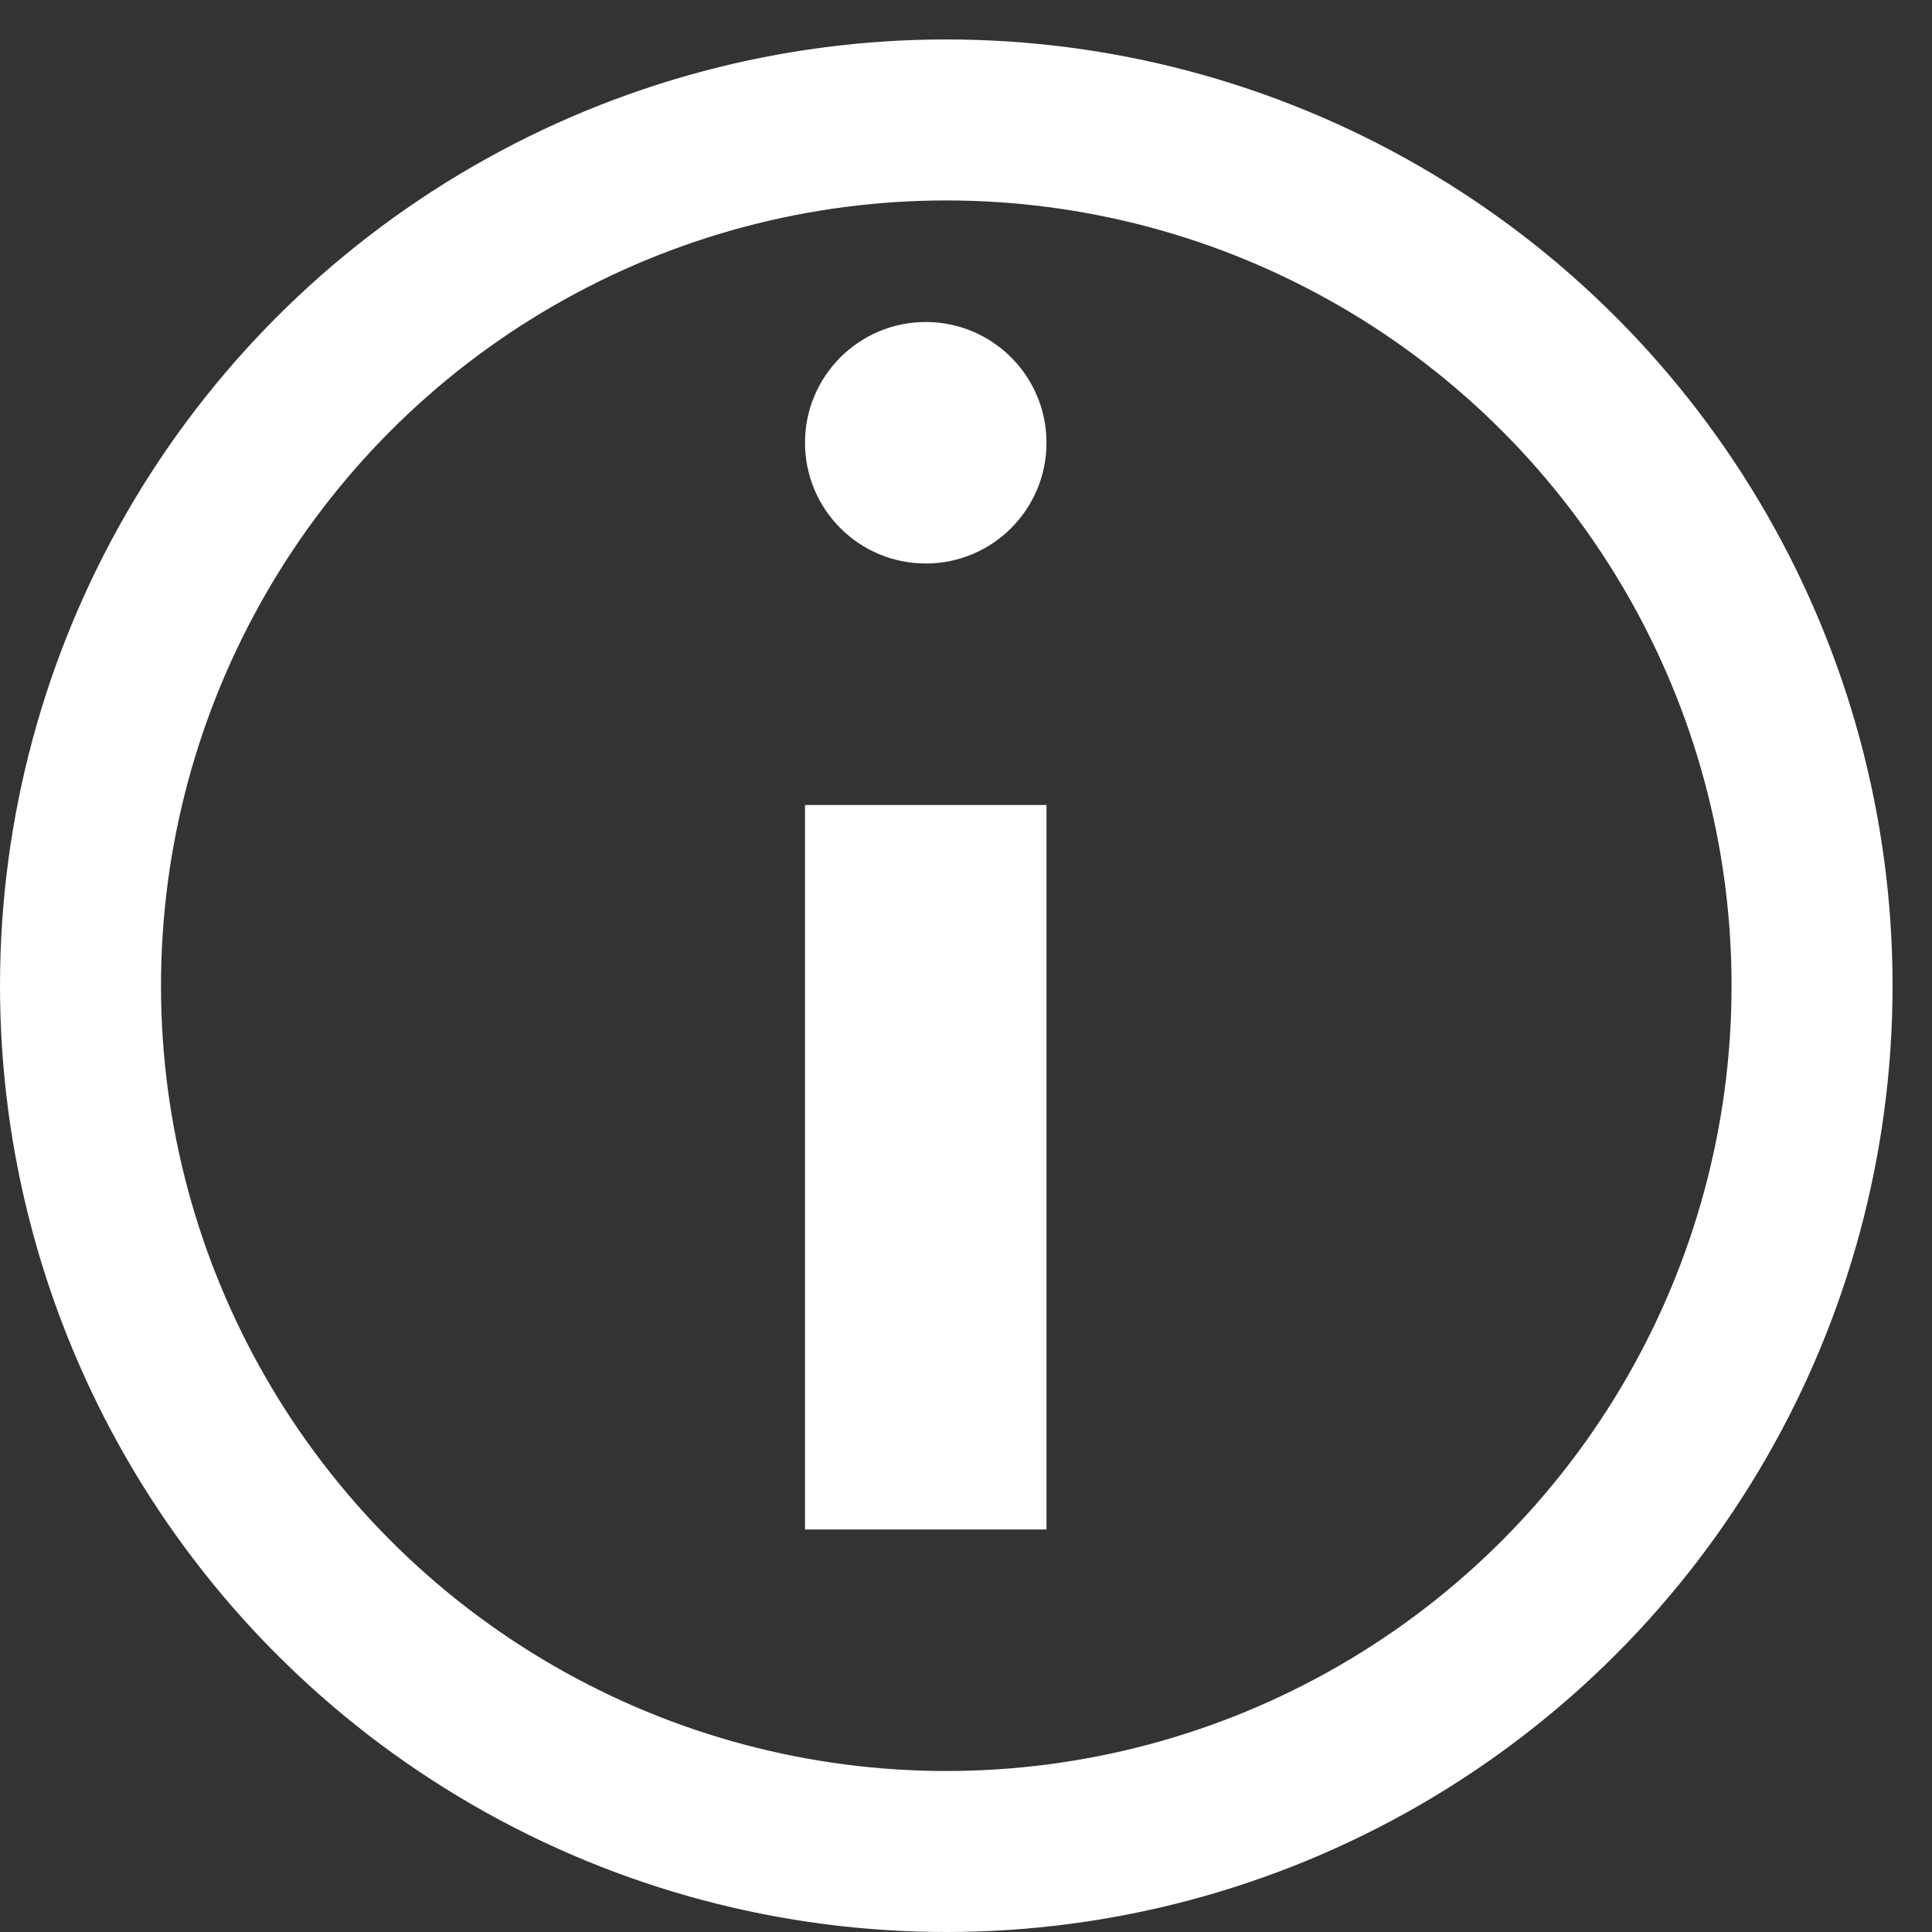 <?xml version="1.0" encoding="UTF-8"?>
<svg width="24px" height="24px" viewBox="0 0 24 24" version="1.1" xmlns="http://www.w3.org/2000/svg" xmlns:xlink="http://www.w3.org/1999/xlink">
    <rect x="0" y="0" width="24" height="24" fill="#333333" stroke="none"/>
    <!-- Generator: Sketch 52.4 (67378) - http://www.bohemiancoding.com/sketch -->
    <title>about </title>
    <desc>Created with Sketch.</desc>
    <g id="about-" stroke="none" stroke-width="1" fill="none" fill-rule="evenodd">
        <g id="Group-3-Copy">
            <g id="Group-2-Copy" stroke="#FFFFFF" stroke-width="2">
                <g id="Group">
                    <circle id="Oval" cx="11.755" cy="12.245" r="10.755"></circle>
                </g>
            </g>
            <polygon id="Path-21" fill="#FFFFFF" fill-rule="nonzero" points="13 19 10 19 10 10 13 10"></polygon>
            <circle id="Oval-8" fill="#FFFFFF" cx="11.5" cy="5.5" r="1.5"></circle>
        </g>
    </g>
</svg>